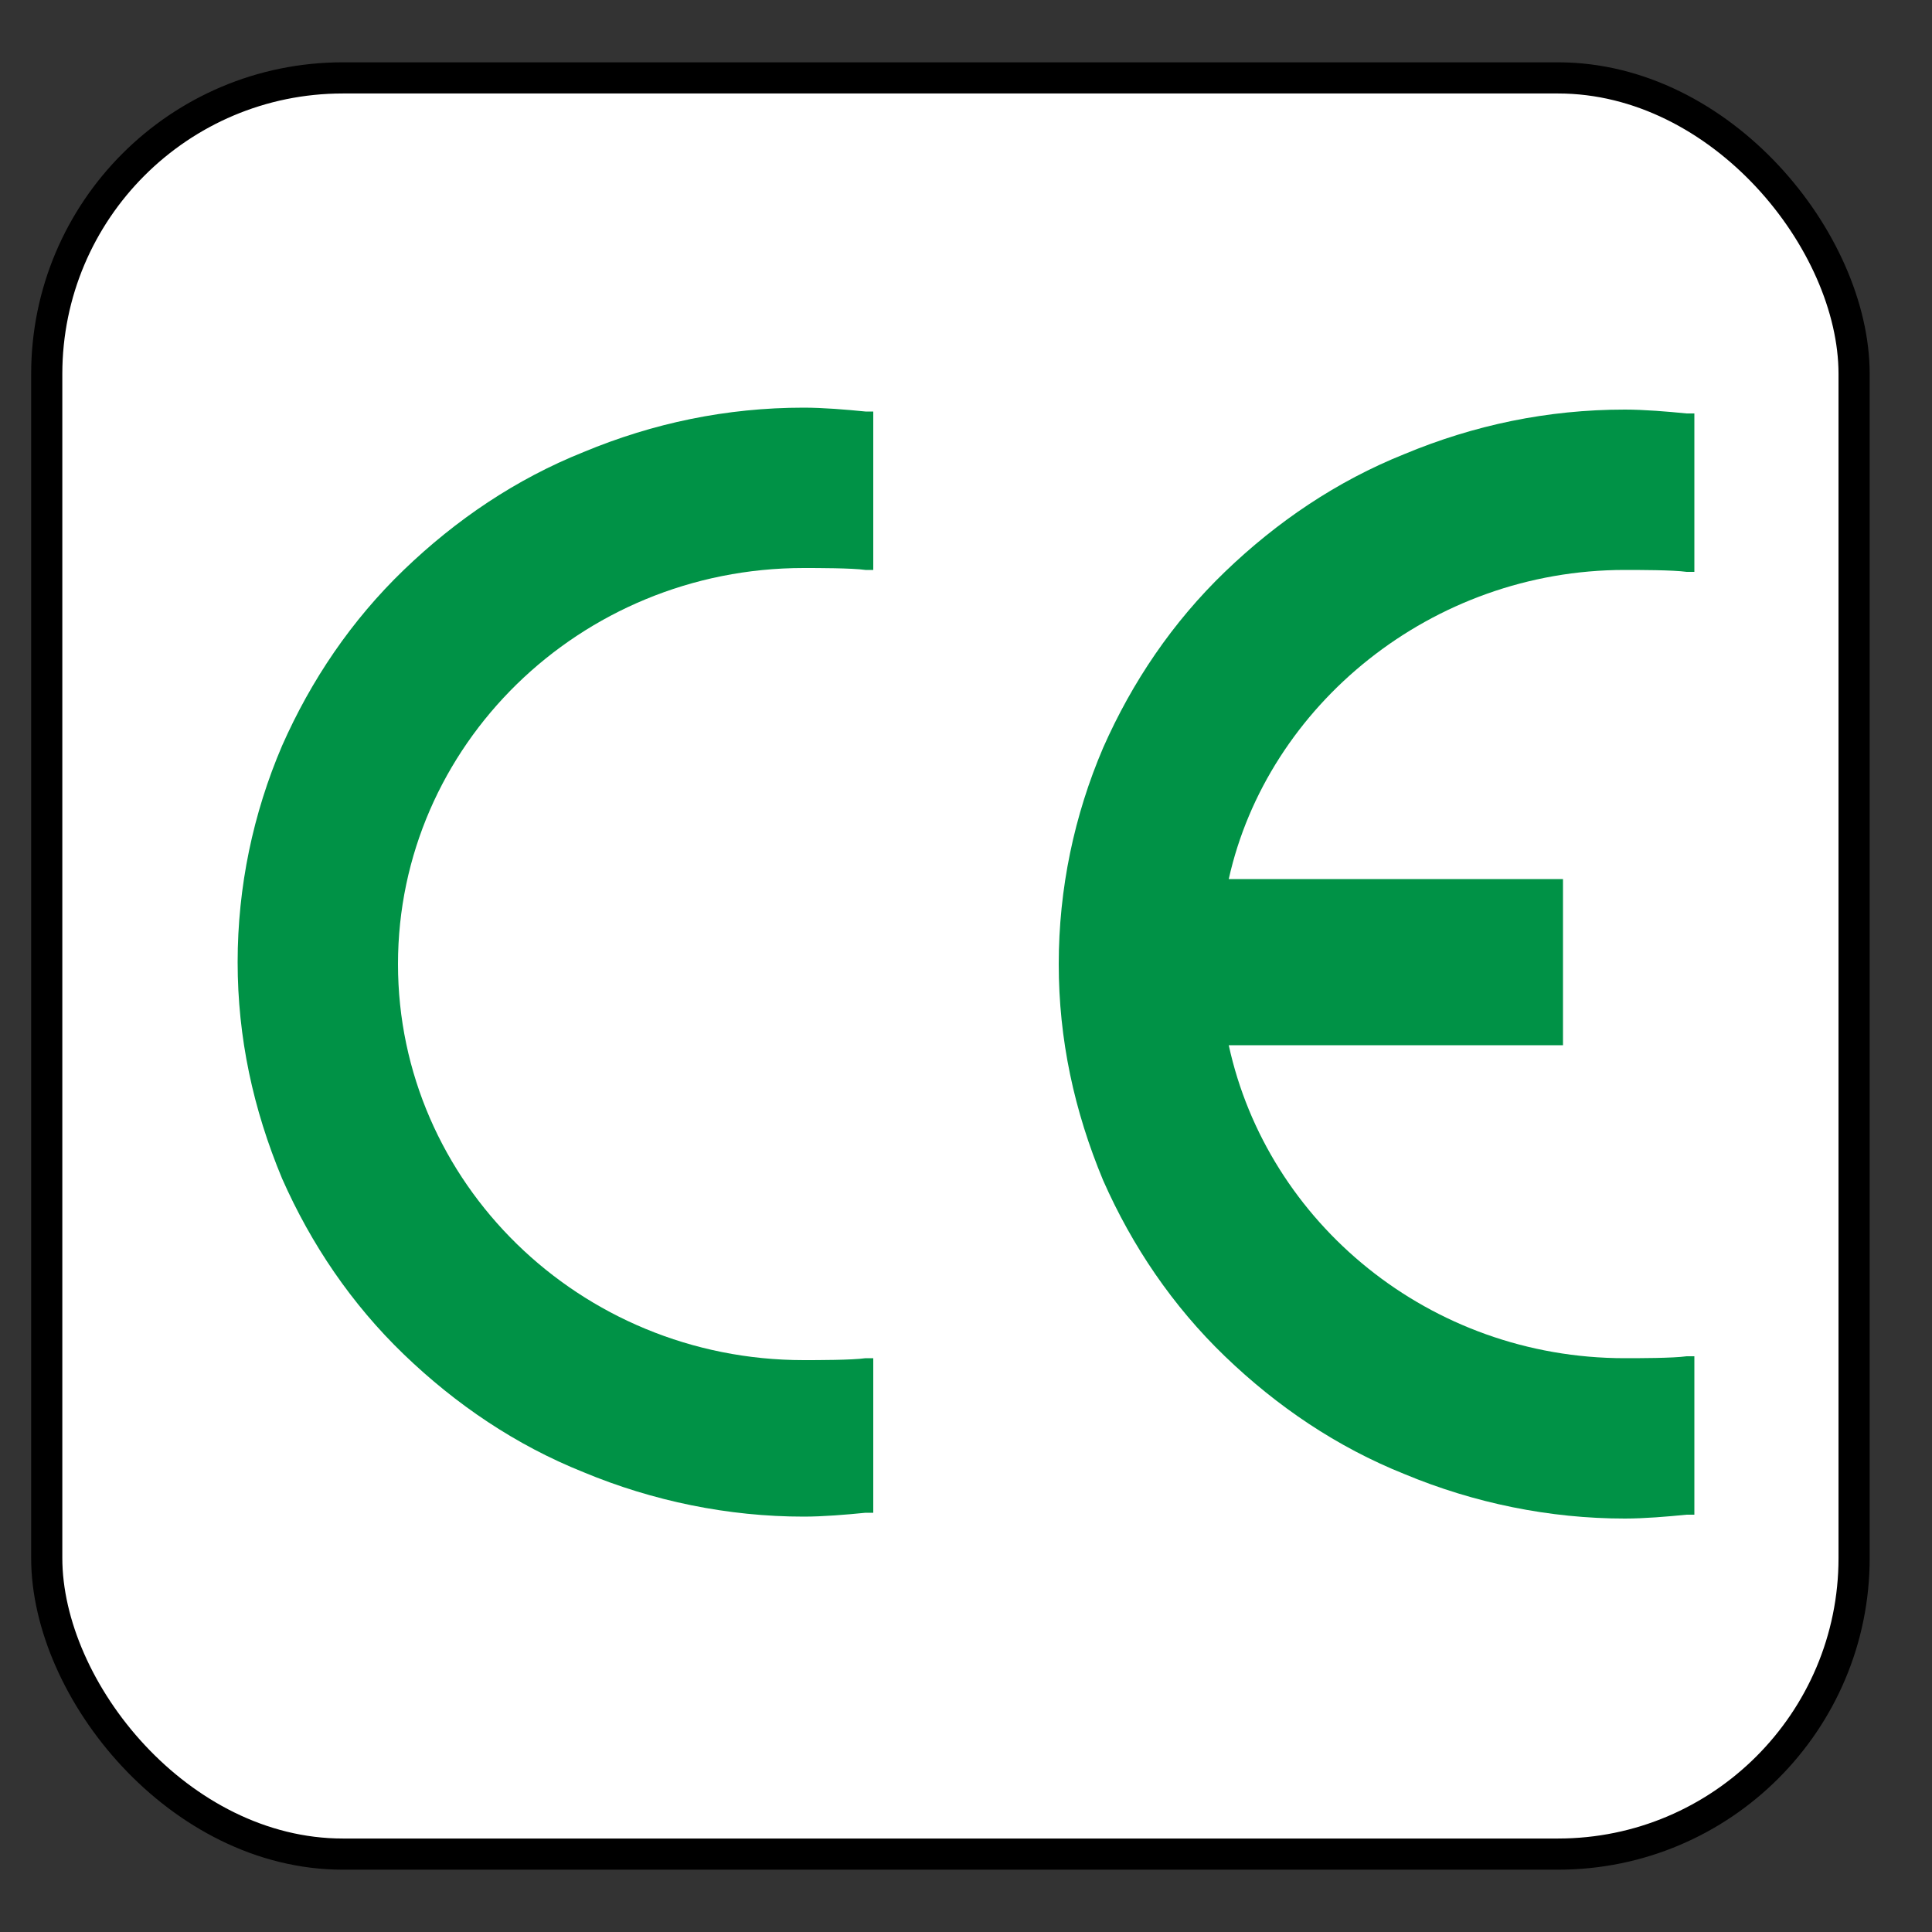 <svg width="62" height="62" viewBox="0 0 62 62" fill="none" xmlns="http://www.w3.org/2000/svg">
<rect x="0" y="0" width="62" height="62" fill="#333333" stroke="none"/>
<rect x="1.5" y="2.5" width="58" height="57" rx="9.5" fill="white" stroke="black"/>
<path d="M28.024 43.586H27.776C27.342 43.648 26.226 43.648 25.792 43.648C18.6 43.648 12.772 37.944 12.772 30.938C12.772 23.932 18.6 18.228 25.792 18.228C26.226 18.228 27.342 18.228 27.776 18.29H28.024V13.206H27.776C27.156 13.144 26.412 13.082 25.792 13.082C23.312 13.082 20.956 13.578 18.724 14.508C16.554 15.376 14.632 16.678 12.958 18.29C11.284 19.902 9.982 21.824 9.052 23.932C8.122 26.102 7.626 28.458 7.626 30.876C7.626 33.294 8.122 35.588 9.052 37.82C9.982 39.928 11.284 41.85 12.958 43.462C14.632 45.074 16.554 46.376 18.724 47.244C20.956 48.174 23.374 48.67 25.792 48.67C26.412 48.67 27.156 48.608 27.776 48.546H28.024V43.586Z" fill="#009246"/>
<path d="M52.142 18.29C52.576 18.29 53.692 18.29 54.126 18.352H54.374V13.268H54.126C53.506 13.206 52.762 13.144 52.142 13.144C49.662 13.144 47.306 13.64 45.074 14.57C42.904 15.438 40.982 16.74 39.308 18.352C37.634 19.964 36.332 21.886 35.402 23.994C34.472 26.164 33.976 28.52 33.976 30.938C33.976 33.356 34.472 35.65 35.402 37.882C36.332 39.99 37.634 41.912 39.308 43.524C40.982 45.136 42.904 46.438 45.074 47.306C47.306 48.236 49.724 48.732 52.142 48.732C52.762 48.732 53.506 48.67 54.126 48.608H54.374V43.524H54.126C53.692 43.586 52.576 43.586 52.142 43.586C45.88 43.586 40.672 39.246 39.432 33.542H50.158V28.21H39.432C40.672 22.63 45.942 18.29 52.142 18.29Z" fill="#009246"/>
</svg>
